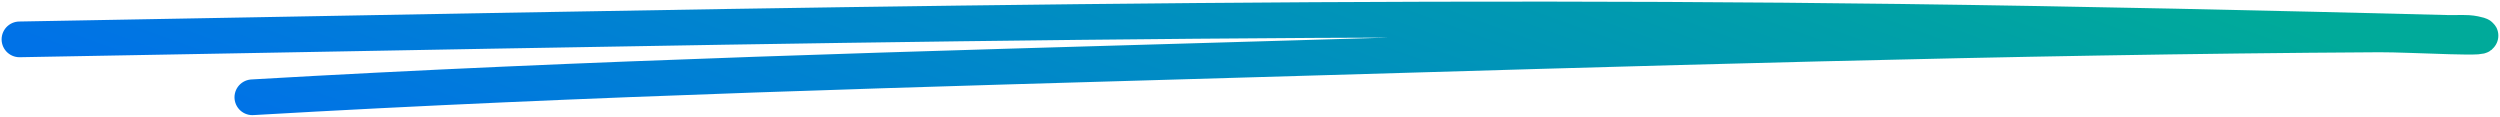 <svg width="257" height="12" viewBox="0 0 257 12" fill="none" xmlns="http://www.w3.org/2000/svg">
<path id="Vector 178" d="M2 4.047C66.464 2.924 130.926 1.402 195.409 2.243C214.191 2.488 232.974 2.908 251.75 3.386C252.625 3.408 253.524 3.303 254.373 3.476C257.539 4.12 247.846 3.517 244.583 3.536C206.14 3.762 167.729 4.971 129.313 6.092C94.84 7.098 60.353 8 25.941 10" stroke="url(#paint0_linear_8101_1069)" stroke-width="3.67" stroke-linecap="round"/>
<defs>
<linearGradient id="paint0_linear_8101_1069" x1="20.496" y1="10.461" x2="47.968" y2="-65.429" gradientUnits="userSpaceOnUse">
<stop stop-color="#0072E7"/>
<stop offset="1" stop-color="#00AA9A"/>
</linearGradient>
</defs>
</svg>
